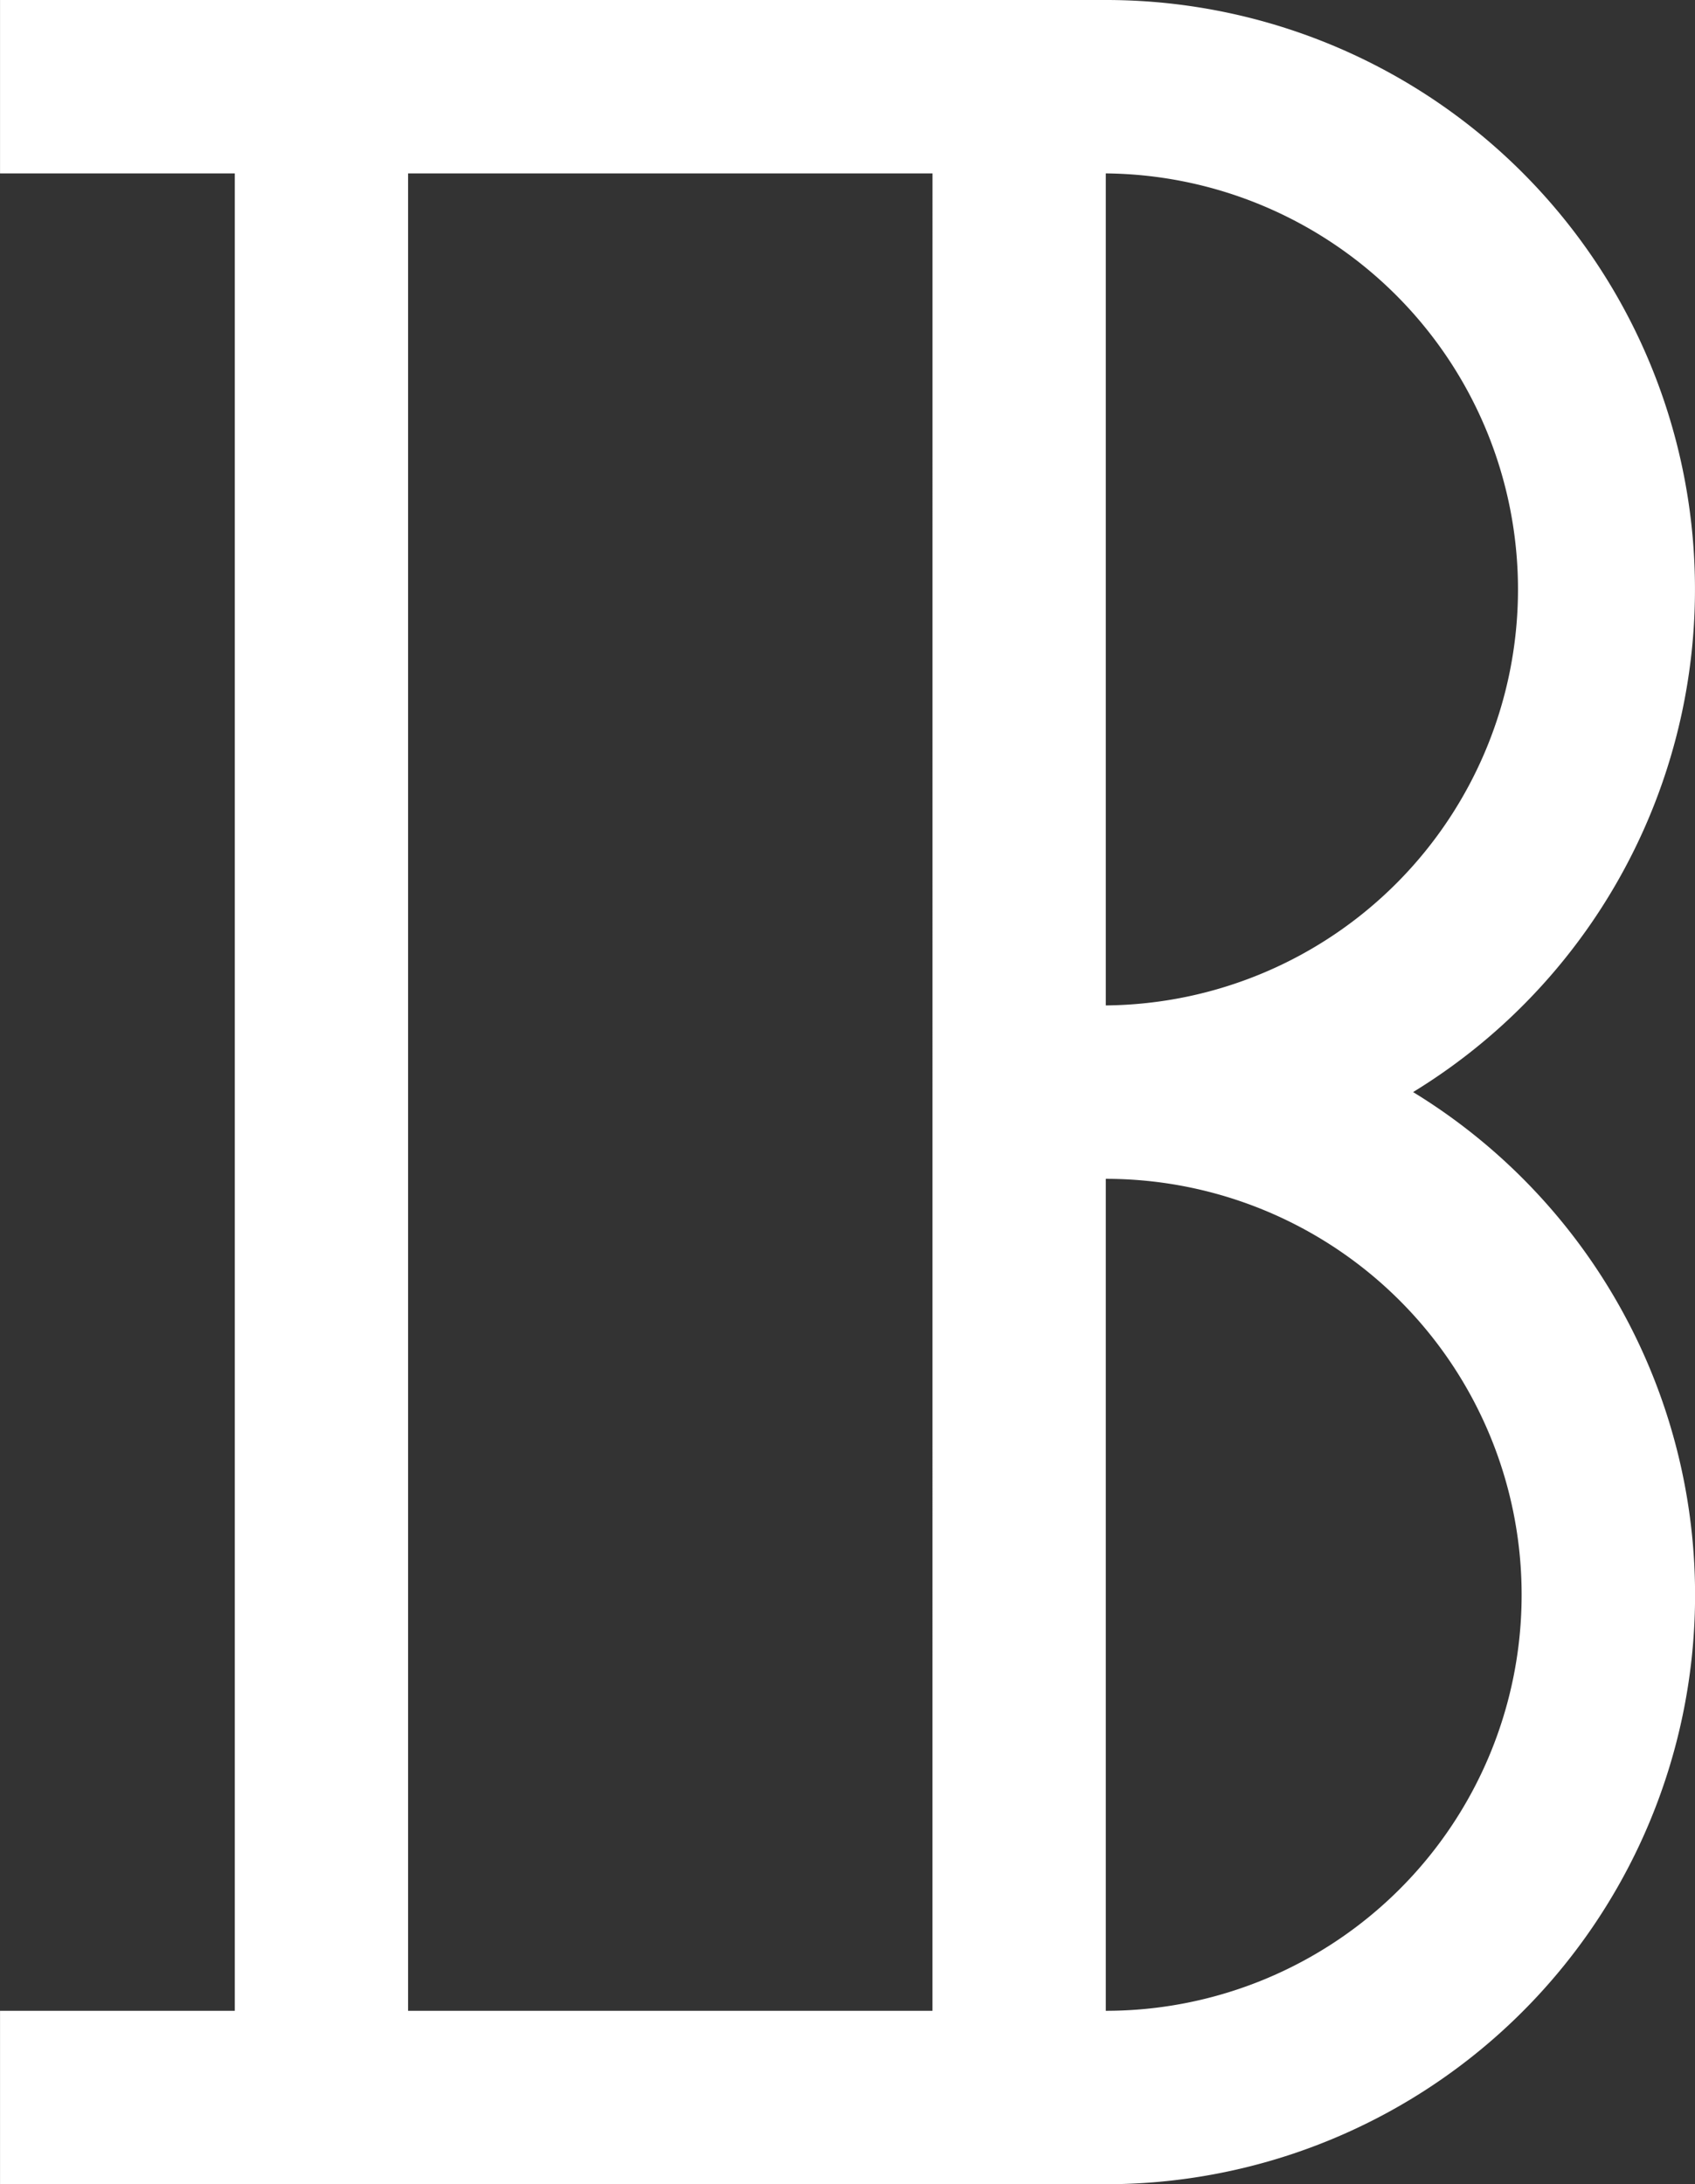 <svg xmlns="http://www.w3.org/2000/svg" width="52.265" height="67.324" viewBox="0 0 52.265 67.324"><rect x="0" y="0" width="52.265" height="67.324" fill="#333333" stroke="none"/><g transform="translate(-1154.735 -4644)"><path d="M215.07,206.871a18.163,18.163,0,0,0-9.473-33.662H171.5v5.345h7.239v56.634H171.5v5.345h34.1a18.163,18.163,0,0,0,9.473-33.662Zm-14.818,28.317H184.082V178.554h16.171Zm5.344-56.634a12.823,12.823,0,0,1,0,25.645Zm0,56.634V209.544a12.822,12.822,0,1,1,0,25.644Z" transform="translate(983.236 4470.791)" fill="#fff"/></g></svg>